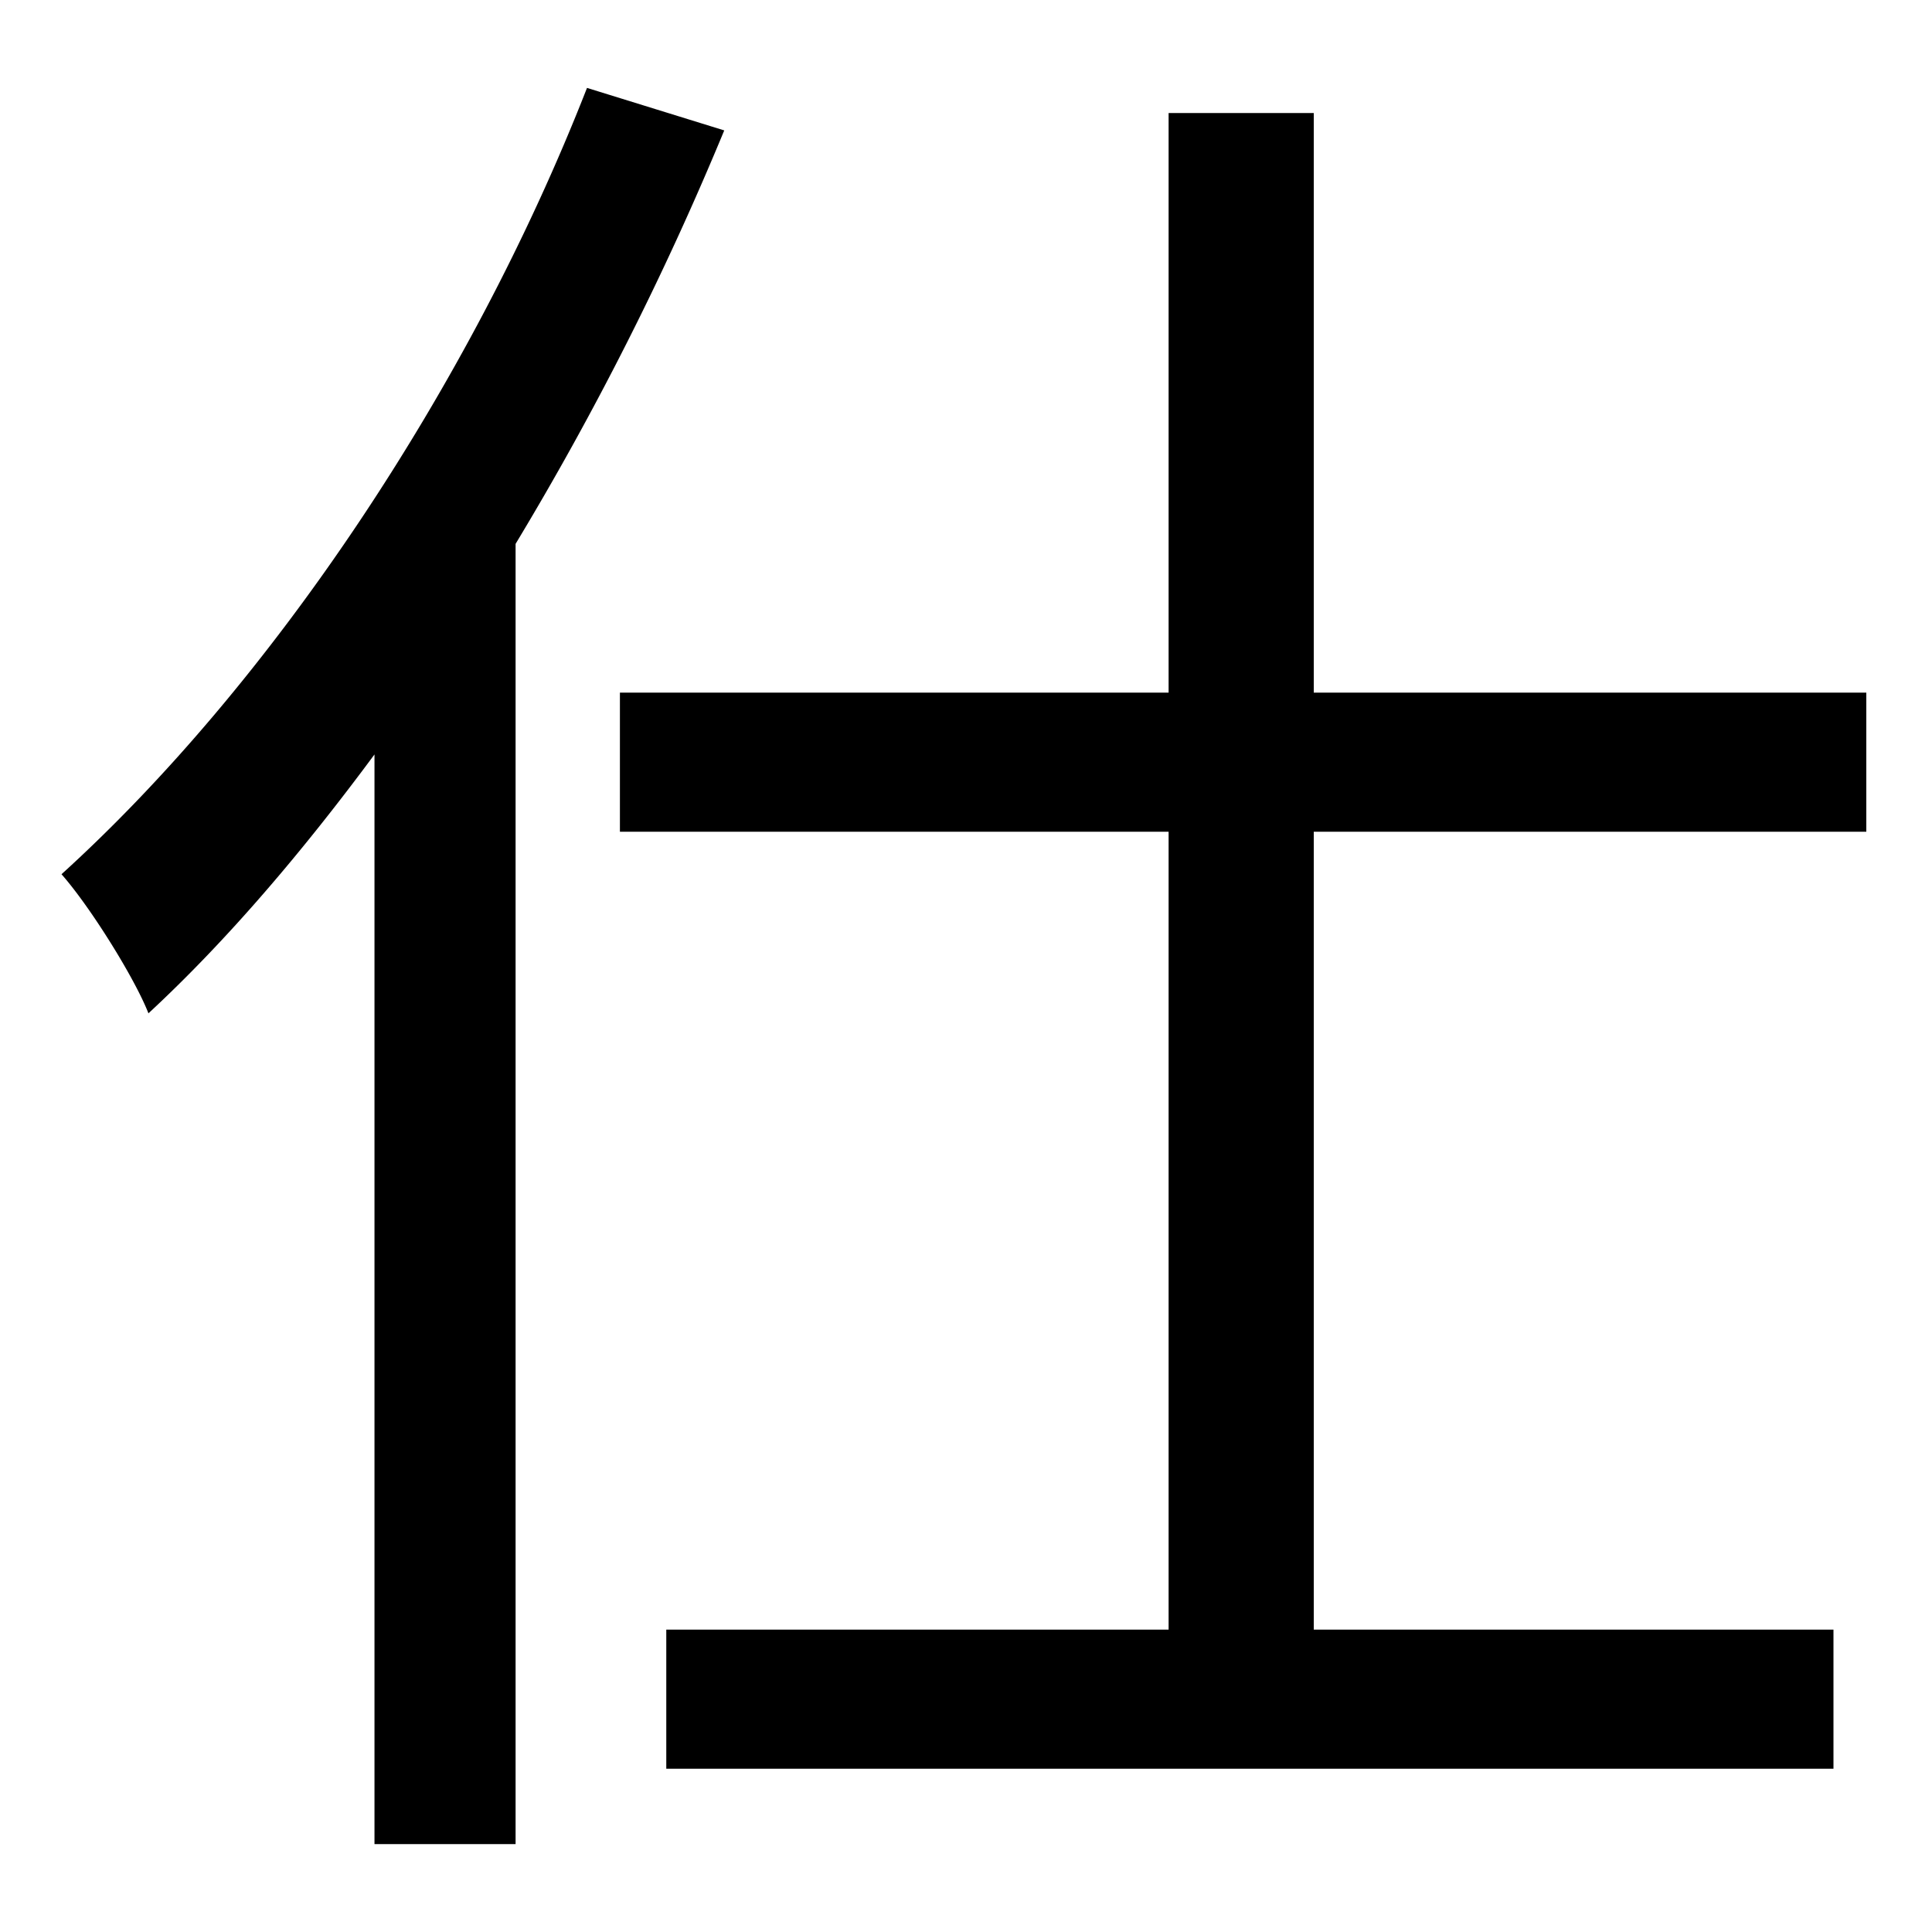 <svg id="Layer_1" data-name="Layer 1" xmlns="http://www.w3.org/2000/svg" viewBox="0 0 300 300"><title>4.4</title><path d="M112.46,20.25a476.53,476.53,0,0,1-32.4,64.2v201.9H58.15V117.15c-11.1,15-22.8,28.8-35.1,40.2-2.1-5.4-9-16.5-13.5-21.6,32.4-29.4,63.3-75.3,81.6-122.1ZM204,129.15v123.9h80.7v21.6H103.46v-21.6h78V129.15H96.26v-21.6h85.2v-90H204v90h85.8v21.6Z"/></svg>